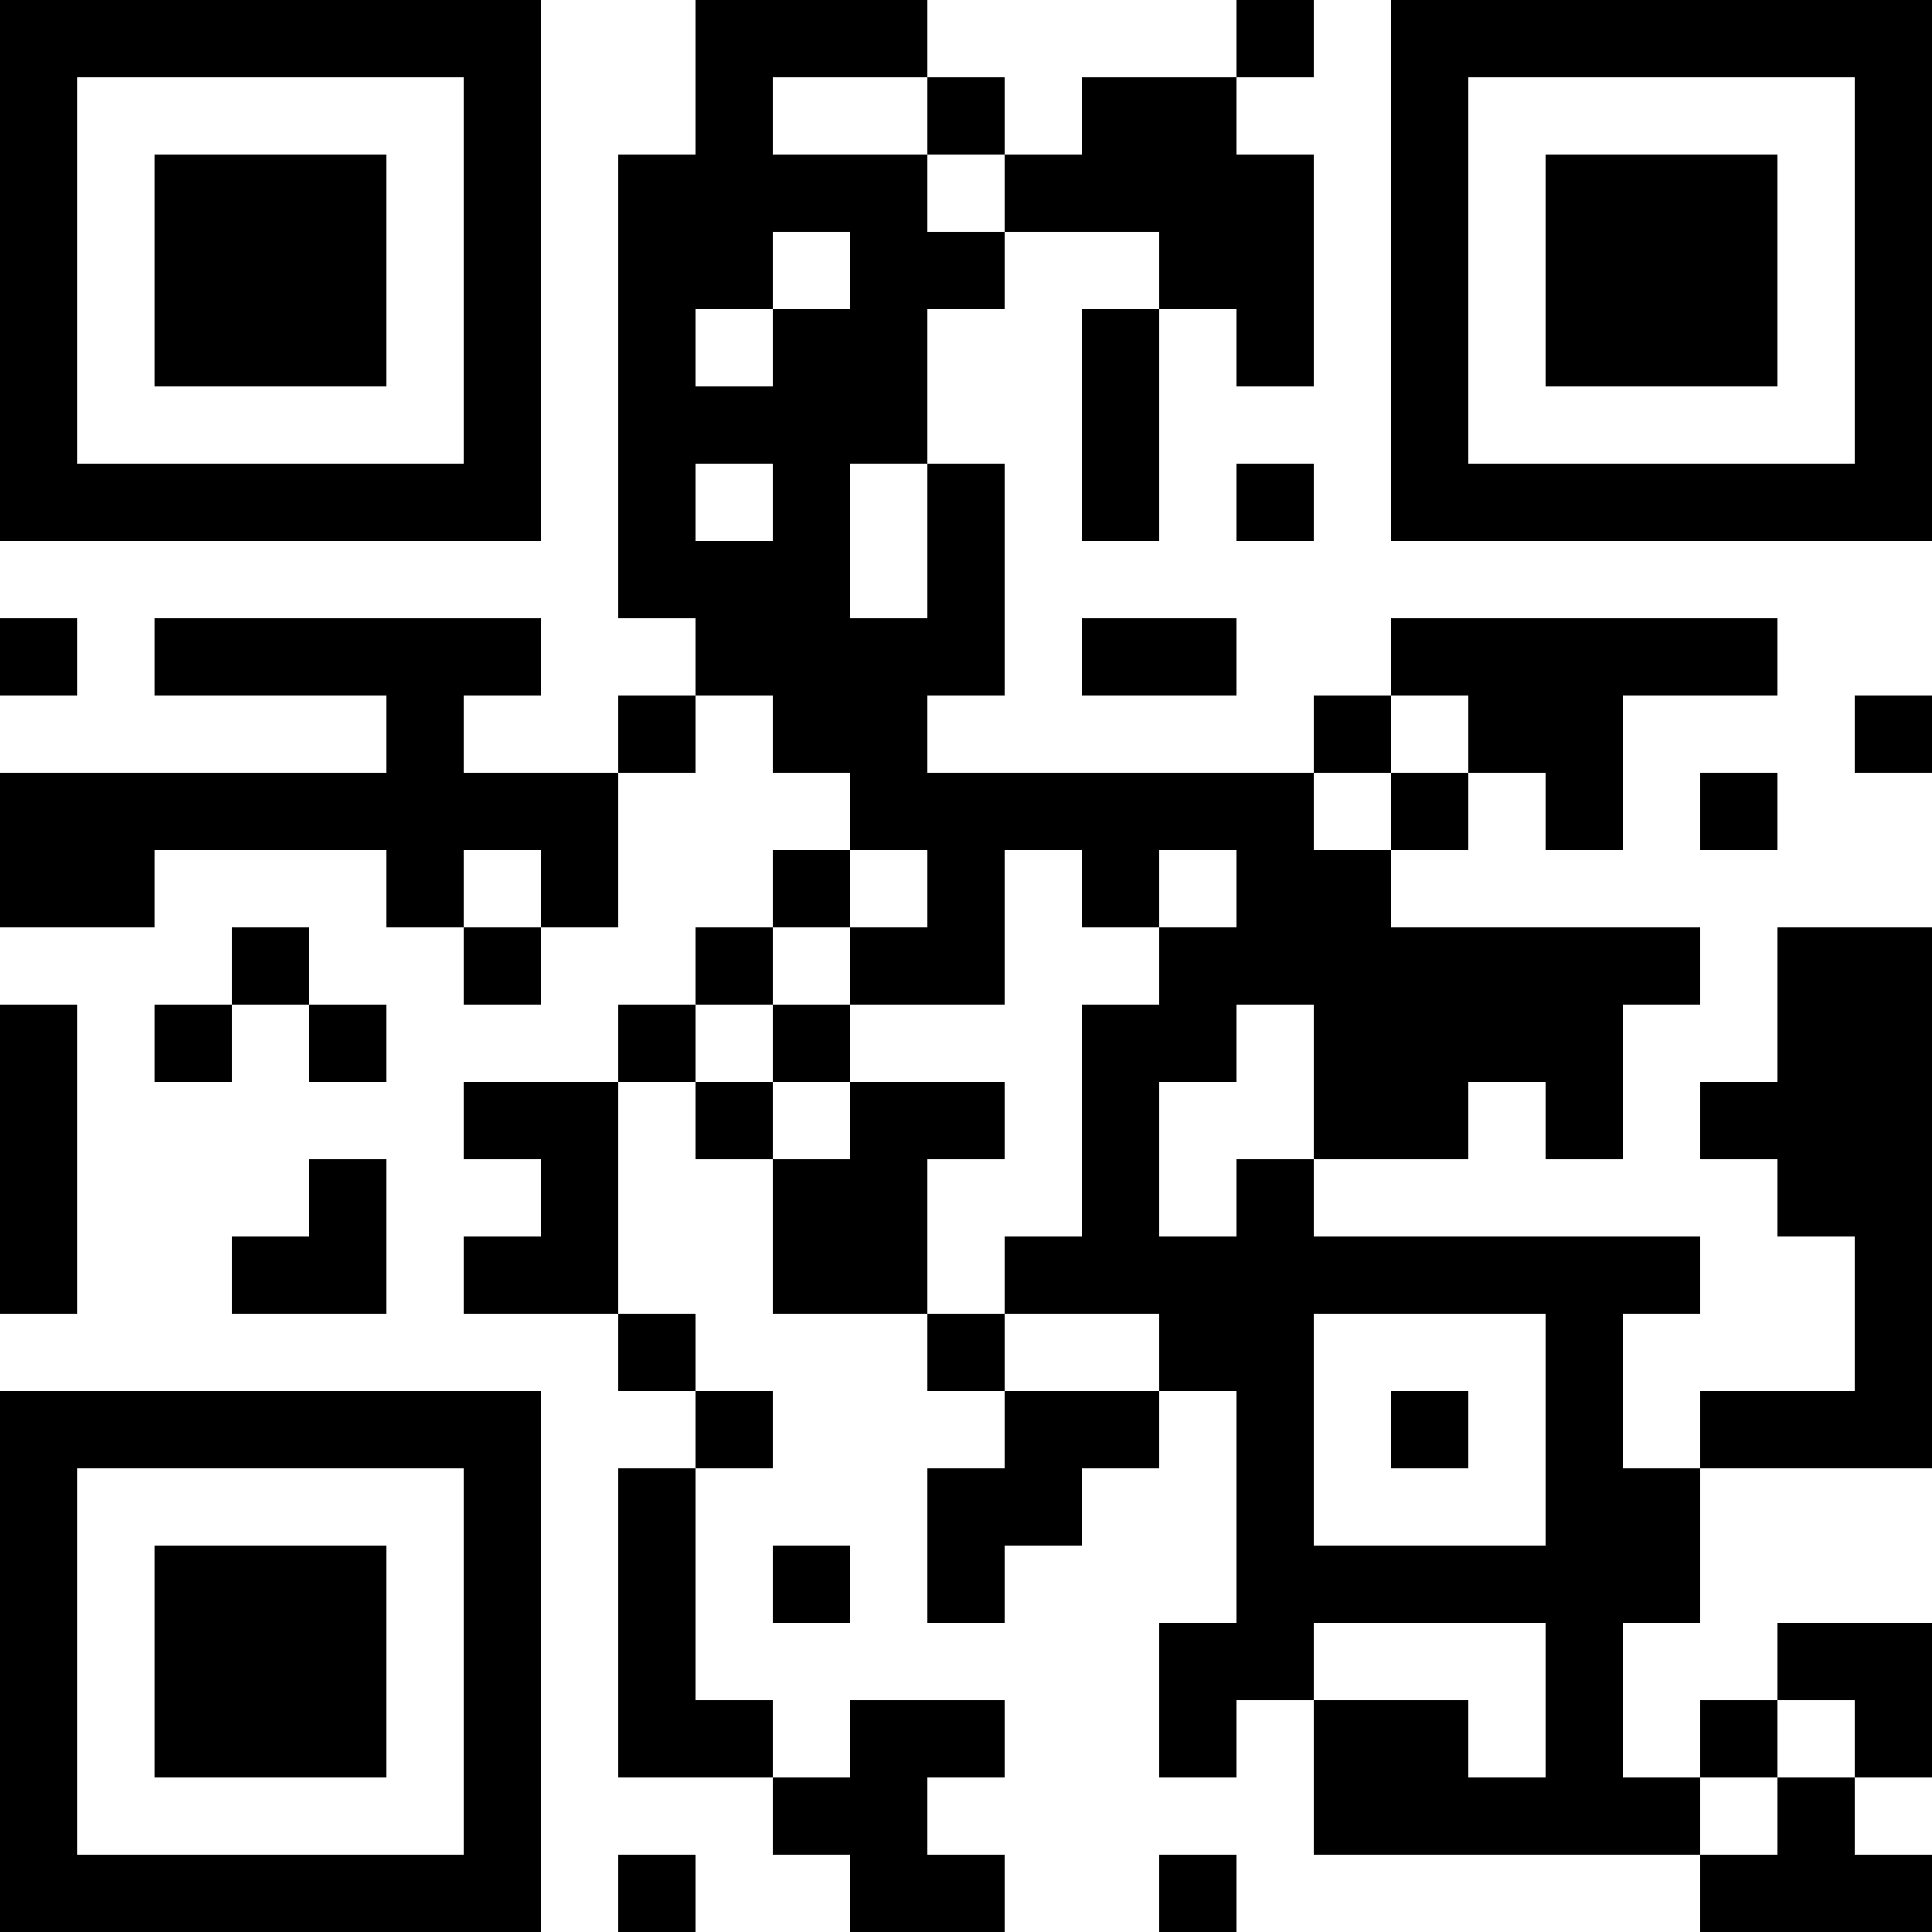 <?xml version="1.0" encoding="UTF-8"?>
<svg xmlns="http://www.w3.org/2000/svg" version="1.1" width="300" height="300" viewBox="0 0 300 300"><rect x="0" y="0" width="300" height="300" fill="#ffffff"/><g transform="scale(12)"><g transform="translate(0,0)"><path fill-rule="evenodd" d="M9 0L9 2L8 2L8 8L9 8L9 9L8 9L8 10L6 10L6 9L7 9L7 8L2 8L2 9L5 9L5 10L0 10L0 12L2 12L2 11L5 11L5 12L6 12L6 13L7 13L7 12L8 12L8 10L9 10L9 9L10 9L10 10L11 10L11 11L10 11L10 12L9 12L9 13L8 13L8 14L6 14L6 15L7 15L7 16L6 16L6 17L8 17L8 18L9 18L9 19L8 19L8 23L10 23L10 24L11 24L11 25L13 25L13 24L12 24L12 23L13 23L13 22L11 22L11 23L10 23L10 22L9 22L9 19L10 19L10 18L9 18L9 17L8 17L8 14L9 14L9 15L10 15L10 17L12 17L12 18L13 18L13 19L12 19L12 21L13 21L13 20L14 20L14 19L15 19L15 18L16 18L16 21L15 21L15 23L16 23L16 22L17 22L17 24L22 24L22 25L25 25L25 24L24 24L24 23L25 23L25 21L23 21L23 22L22 22L22 23L21 23L21 21L22 21L22 19L25 19L25 12L23 12L23 14L22 14L22 15L23 15L23 16L24 16L24 18L22 18L22 19L21 19L21 17L22 17L22 16L17 16L17 15L19 15L19 14L20 14L20 15L21 15L21 13L22 13L22 12L18 12L18 11L19 11L19 10L20 10L20 11L21 11L21 9L23 9L23 8L18 8L18 9L17 9L17 10L12 10L12 9L13 9L13 6L12 6L12 4L13 4L13 3L15 3L15 4L14 4L14 7L15 7L15 4L16 4L16 5L17 5L17 2L16 2L16 1L17 1L17 0L16 0L16 1L14 1L14 2L13 2L13 1L12 1L12 0ZM10 1L10 2L12 2L12 3L13 3L13 2L12 2L12 1ZM10 3L10 4L9 4L9 5L10 5L10 4L11 4L11 3ZM9 6L9 7L10 7L10 6ZM11 6L11 8L12 8L12 6ZM16 6L16 7L17 7L17 6ZM0 8L0 9L1 9L1 8ZM14 8L14 9L16 9L16 8ZM18 9L18 10L17 10L17 11L18 11L18 10L19 10L19 9ZM24 9L24 10L25 10L25 9ZM22 10L22 11L23 11L23 10ZM6 11L6 12L7 12L7 11ZM11 11L11 12L10 12L10 13L9 13L9 14L10 14L10 15L11 15L11 14L13 14L13 15L12 15L12 17L13 17L13 18L15 18L15 17L13 17L13 16L14 16L14 13L15 13L15 12L16 12L16 11L15 11L15 12L14 12L14 11L13 11L13 13L11 13L11 12L12 12L12 11ZM3 12L3 13L2 13L2 14L3 14L3 13L4 13L4 14L5 14L5 13L4 13L4 12ZM0 13L0 17L1 17L1 13ZM10 13L10 14L11 14L11 13ZM16 13L16 14L15 14L15 16L16 16L16 15L17 15L17 13ZM4 15L4 16L3 16L3 17L5 17L5 15ZM17 17L17 20L20 20L20 17ZM18 18L18 19L19 19L19 18ZM10 20L10 21L11 21L11 20ZM17 21L17 22L19 22L19 23L20 23L20 21ZM23 22L23 23L22 23L22 24L23 24L23 23L24 23L24 22ZM8 24L8 25L9 25L9 24ZM15 24L15 25L16 25L16 24ZM0 0L7 0L7 7L0 7ZM1 1L1 6L6 6L6 1ZM2 2L5 2L5 5L2 5ZM18 0L25 0L25 7L18 7ZM19 1L19 6L24 6L24 1ZM20 2L23 2L23 5L20 5ZM0 18L7 18L7 25L0 25ZM1 19L1 24L6 24L6 19ZM2 20L5 20L5 23L2 23Z" fill="#000000"/></g></g></svg>

